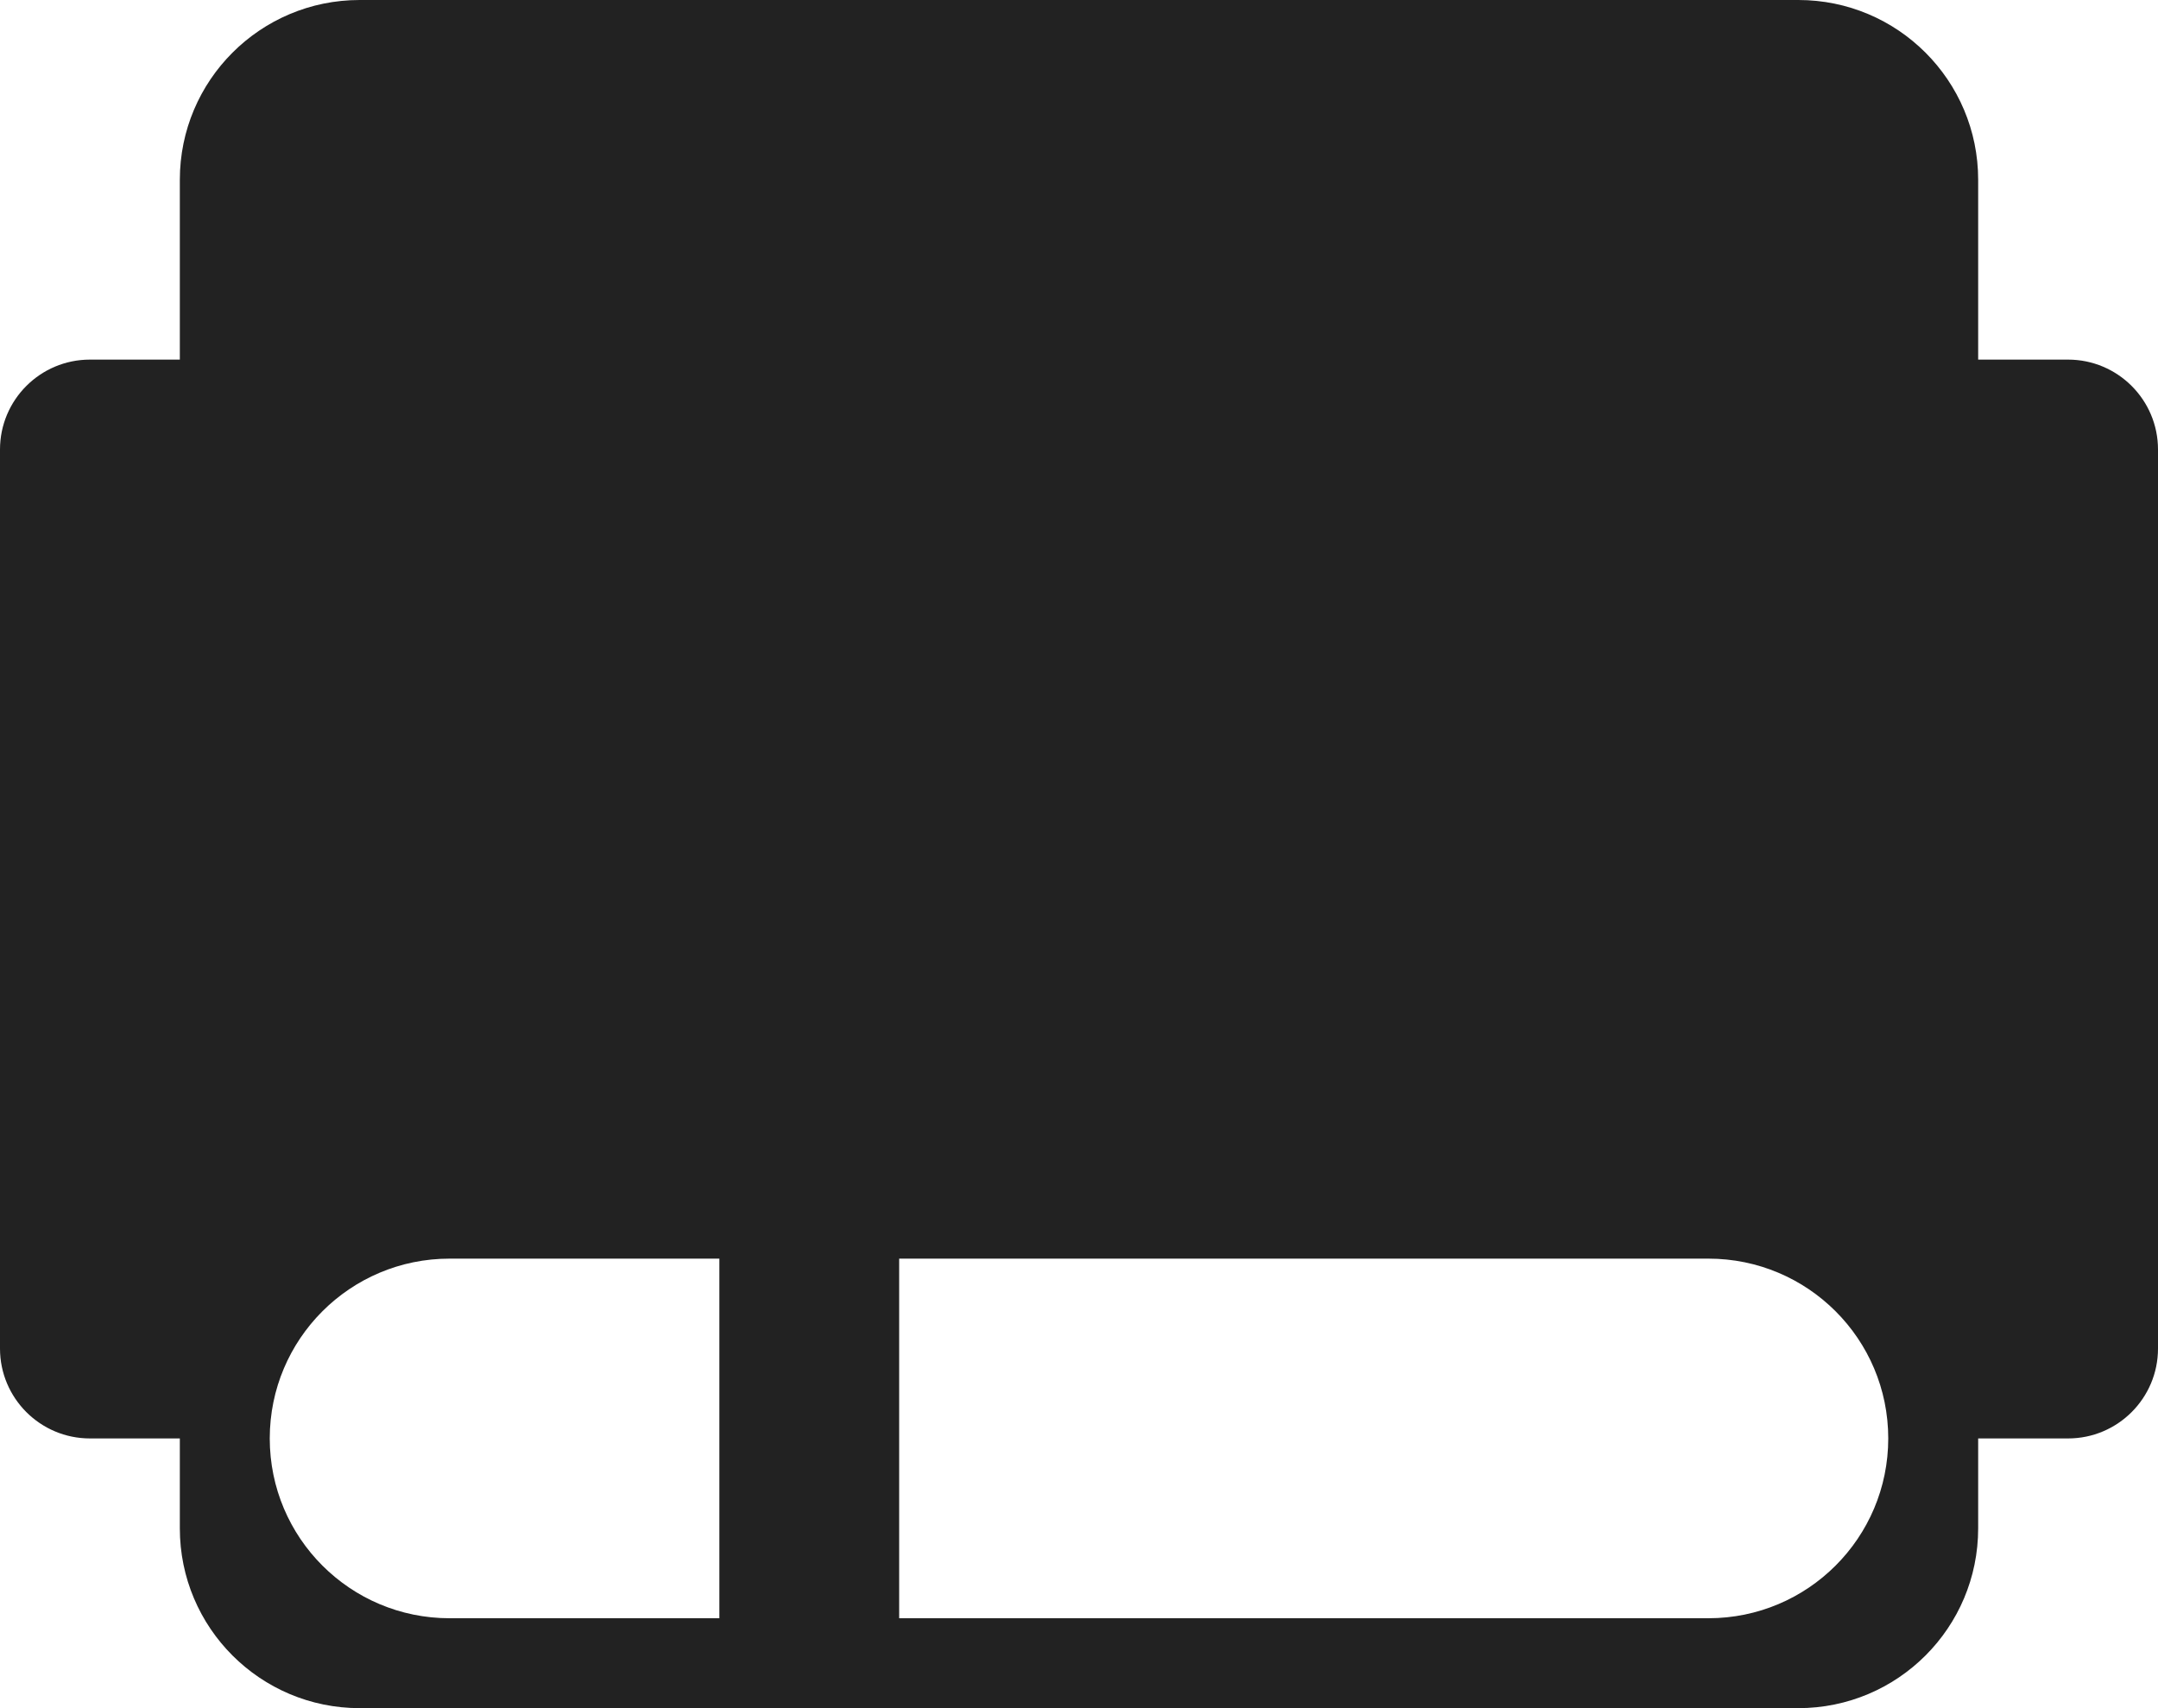 <svg width="24" height="19" viewBox="0 0 24 19" fill="none" xmlns="http://www.w3.org/2000/svg">
<path fill-rule="evenodd" clip-rule="evenodd" d="M2 2C2 0.895 2.895 0 4 0H20C21.105 0 22 0.895 22 2V4H23C23.552 4 24 4.448 24 5V15C24 15.552 23.552 16 23 16H22V17C22 18.105 21.105 19 20 19H4C2.895 19 2 18.105 2 17V16H1C0.448 16 0 15.552 0 15V5C0 4.448 0.448 4 1 4H2V2ZM3 16C3 14.895 3.895 14 5 14H8V18H5C3.895 18 3 17.105 3 16ZM19 14H10V18H19C20.105 18 21 17.105 21 16C21 14.895 20.105 14 19 14Z" fill="#222222"/>
</svg>
